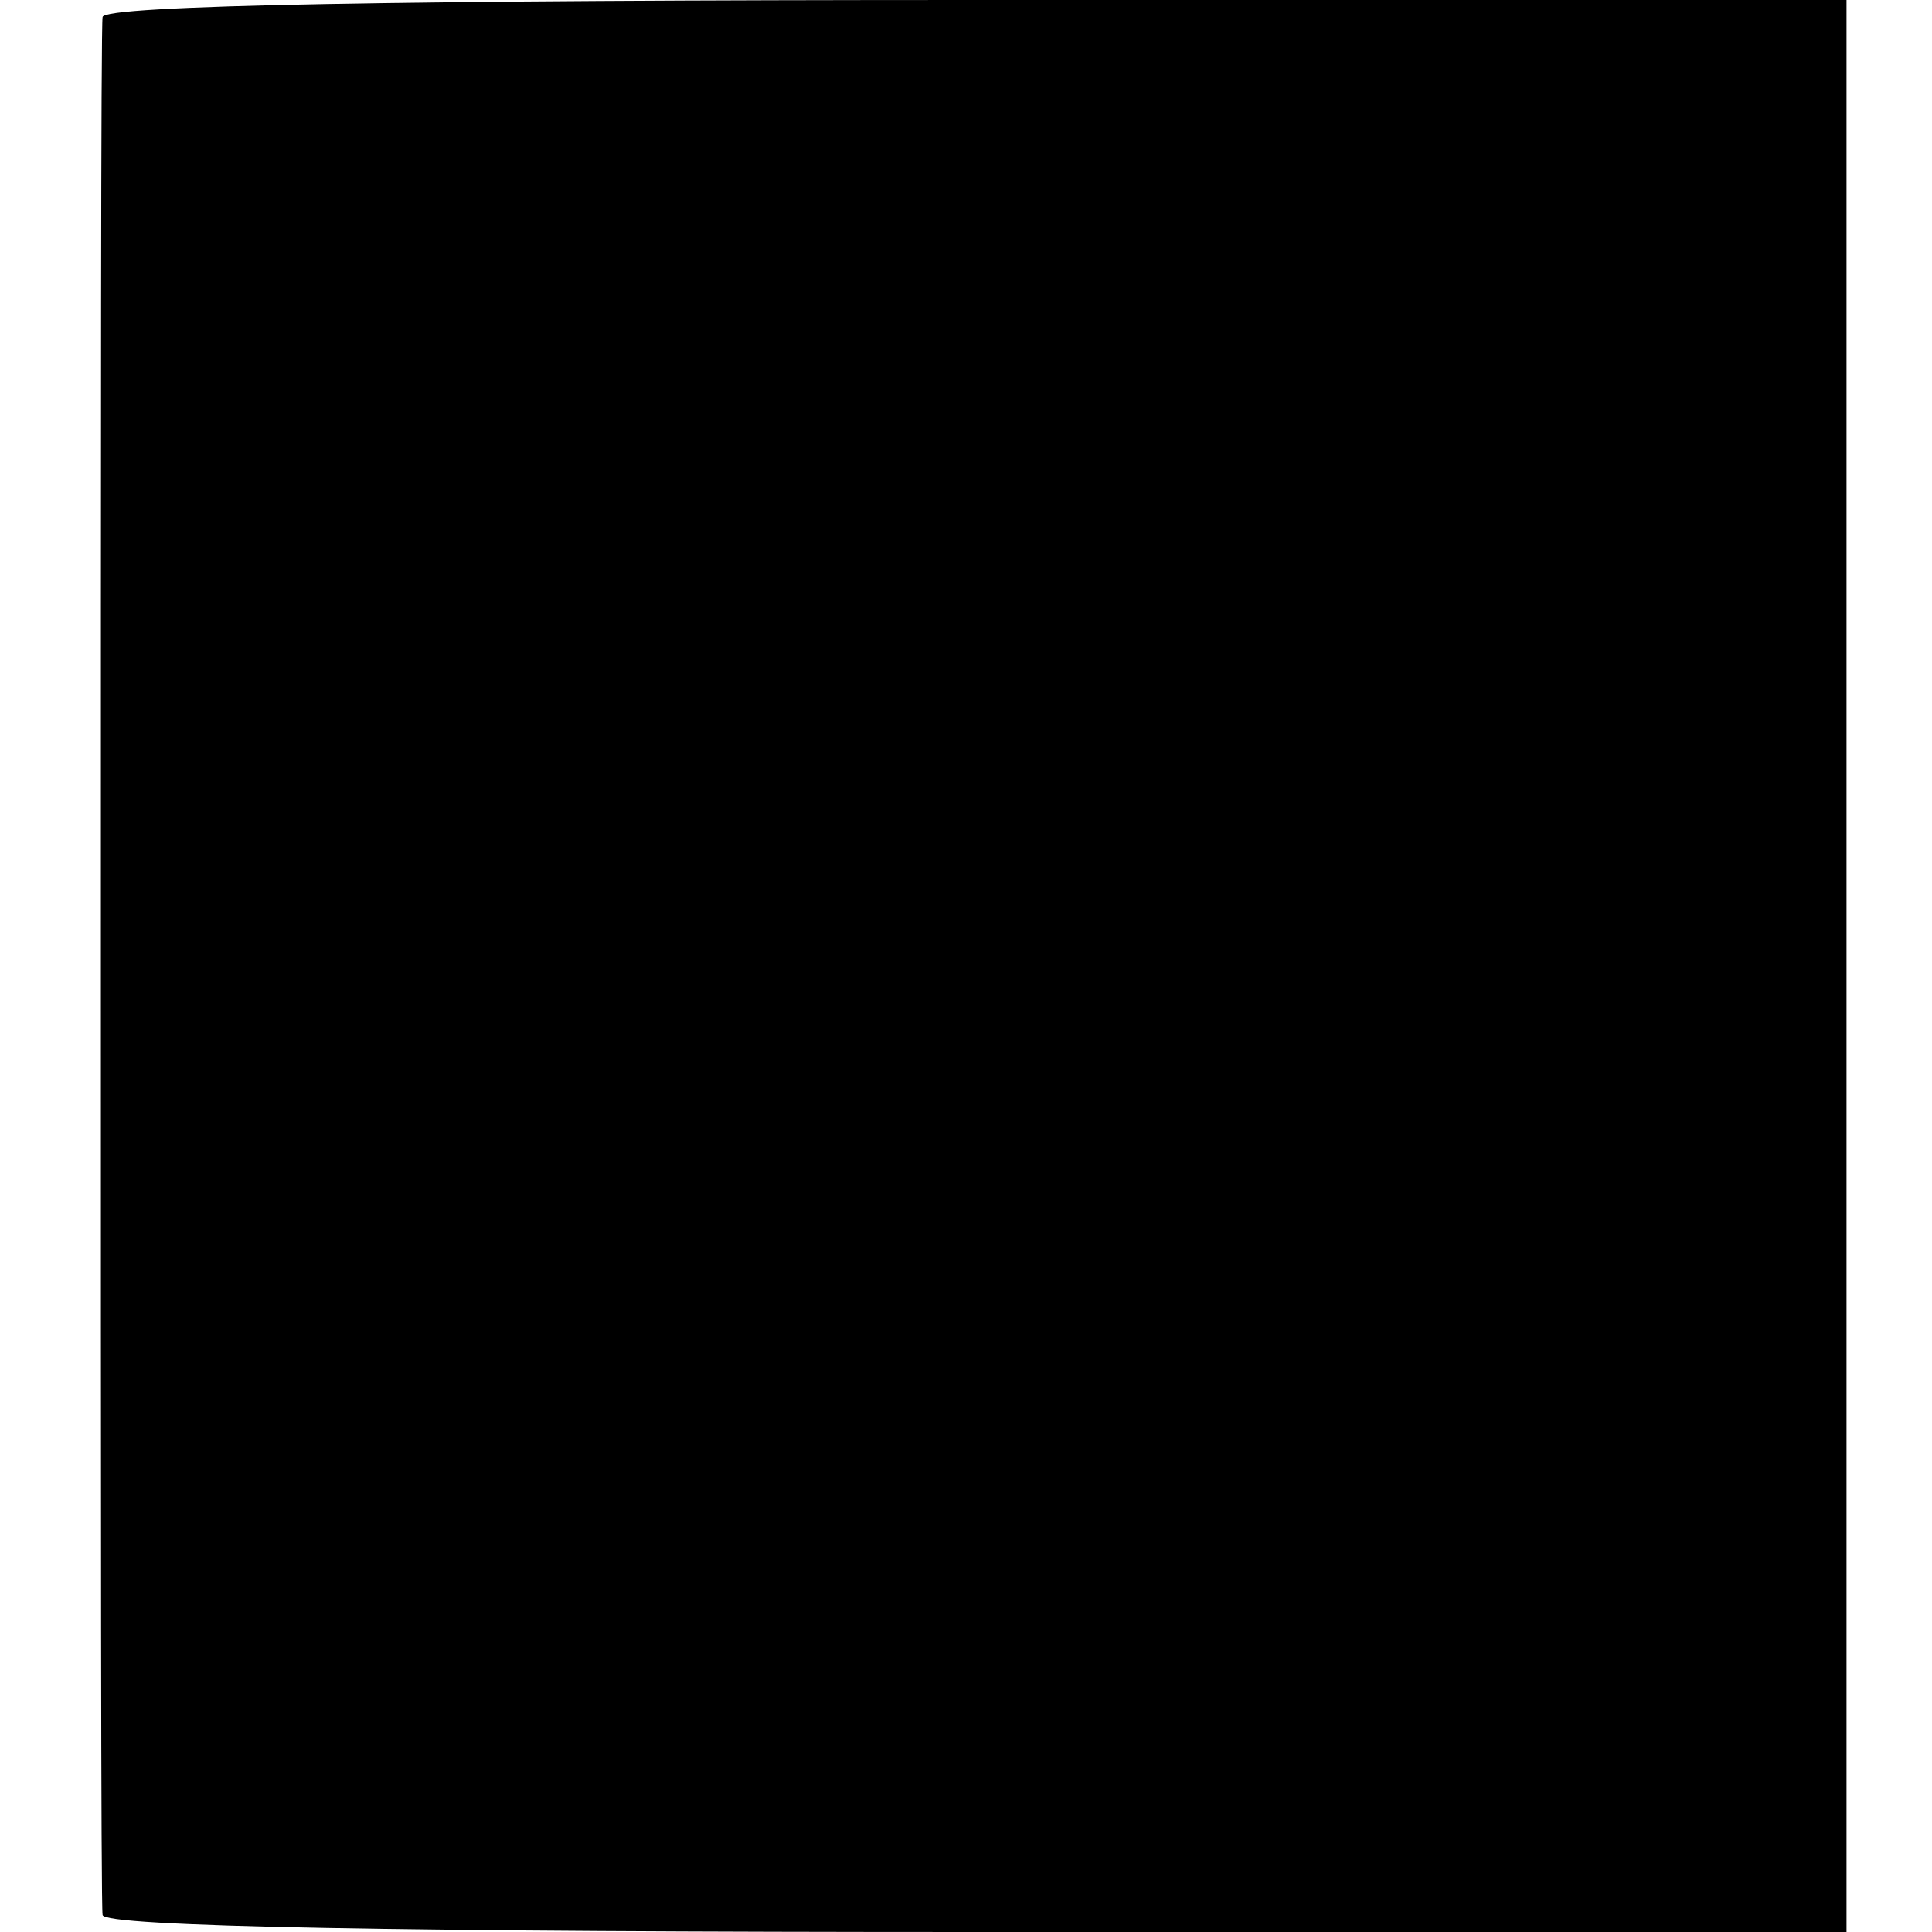 <?xml version="1.0" standalone="no"?>
<!DOCTYPE svg PUBLIC "-//W3C//DTD SVG 20010904//EN"
 "http://www.w3.org/TR/2001/REC-SVG-20010904/DTD/svg10.dtd">
<svg version="1.0" xmlns="http://www.w3.org/2000/svg"
 width="113pt" height="113pt" viewBox="0 0 113 113"
 preserveAspectRatio="xMidYMid meet">
<g transform="translate(0,113) scale(0.1,-0.1)"
fill="#000000" stroke="none">
<path d="M60 1120 c-1 -5 -1 -255 -1 -555 0 -300 0 -549 1 -555 0 -7 177 -10
510 -10 l510 0 0 565 0 565 -510 0 c-333 0 -510 -3 -510 -10z"/>
</g>
</svg>
